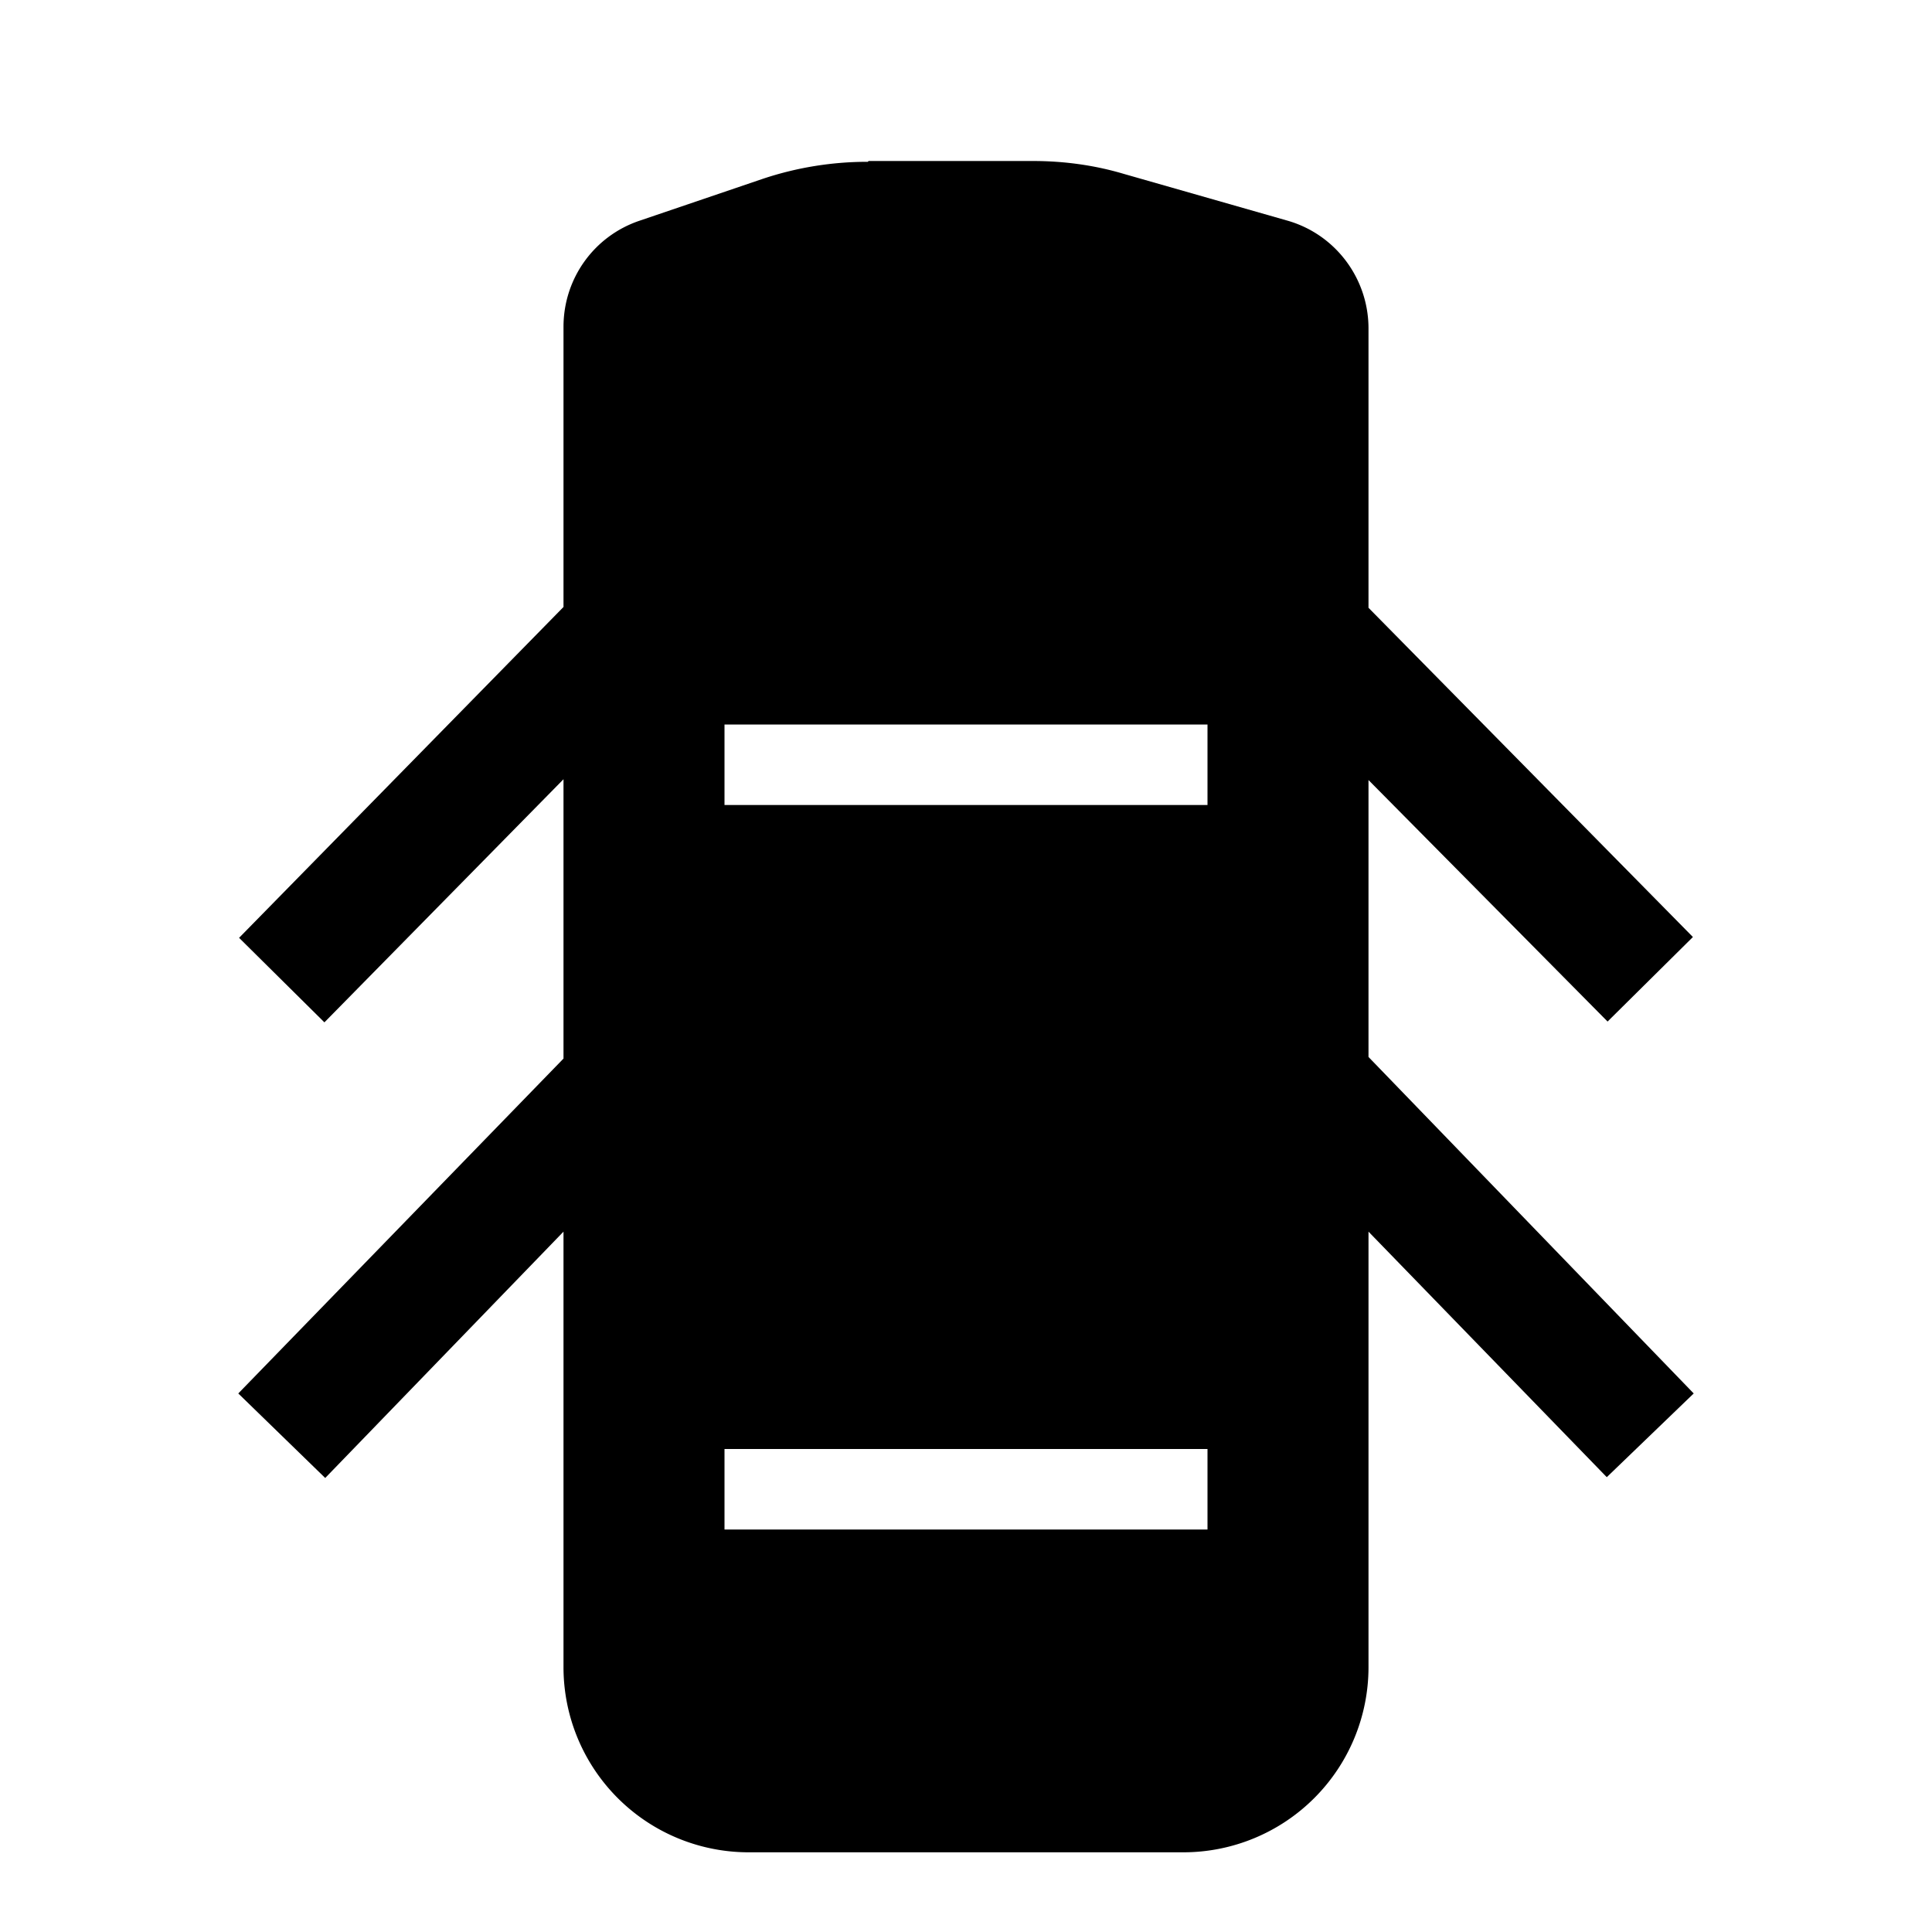 <svg width="24" height="24" fill="none" xmlns="http://www.w3.org/2000/svg"><path fill="currentColor" d="M10.79 2h2.04c.38 0 .76.05 1.13.16l2.03.58c.6.17 1.01.72 1.01 1.34v3.47l4.03 4.09-1.06 1.05-2.97-3v3.44l4.04 4.18-1.08 1.04L17 15.3v5.41a2.3 2.3 0 0 1-2.3 2.3H9.3A2.3 2.3 0 0 1 7 20.7v-5.4l-2.96 3.06-1.08-1.05L7 13.15V9.68L4.03 12.7l-1.06-1.05L7 7.54V4.06c0-.6.38-1.13.95-1.32l1.53-.52a4.1 4.1 0 0 1 1.3-.21ZM15 10V9H9v1h6Zm0 9v-1H9v1h6Z"/></svg>
